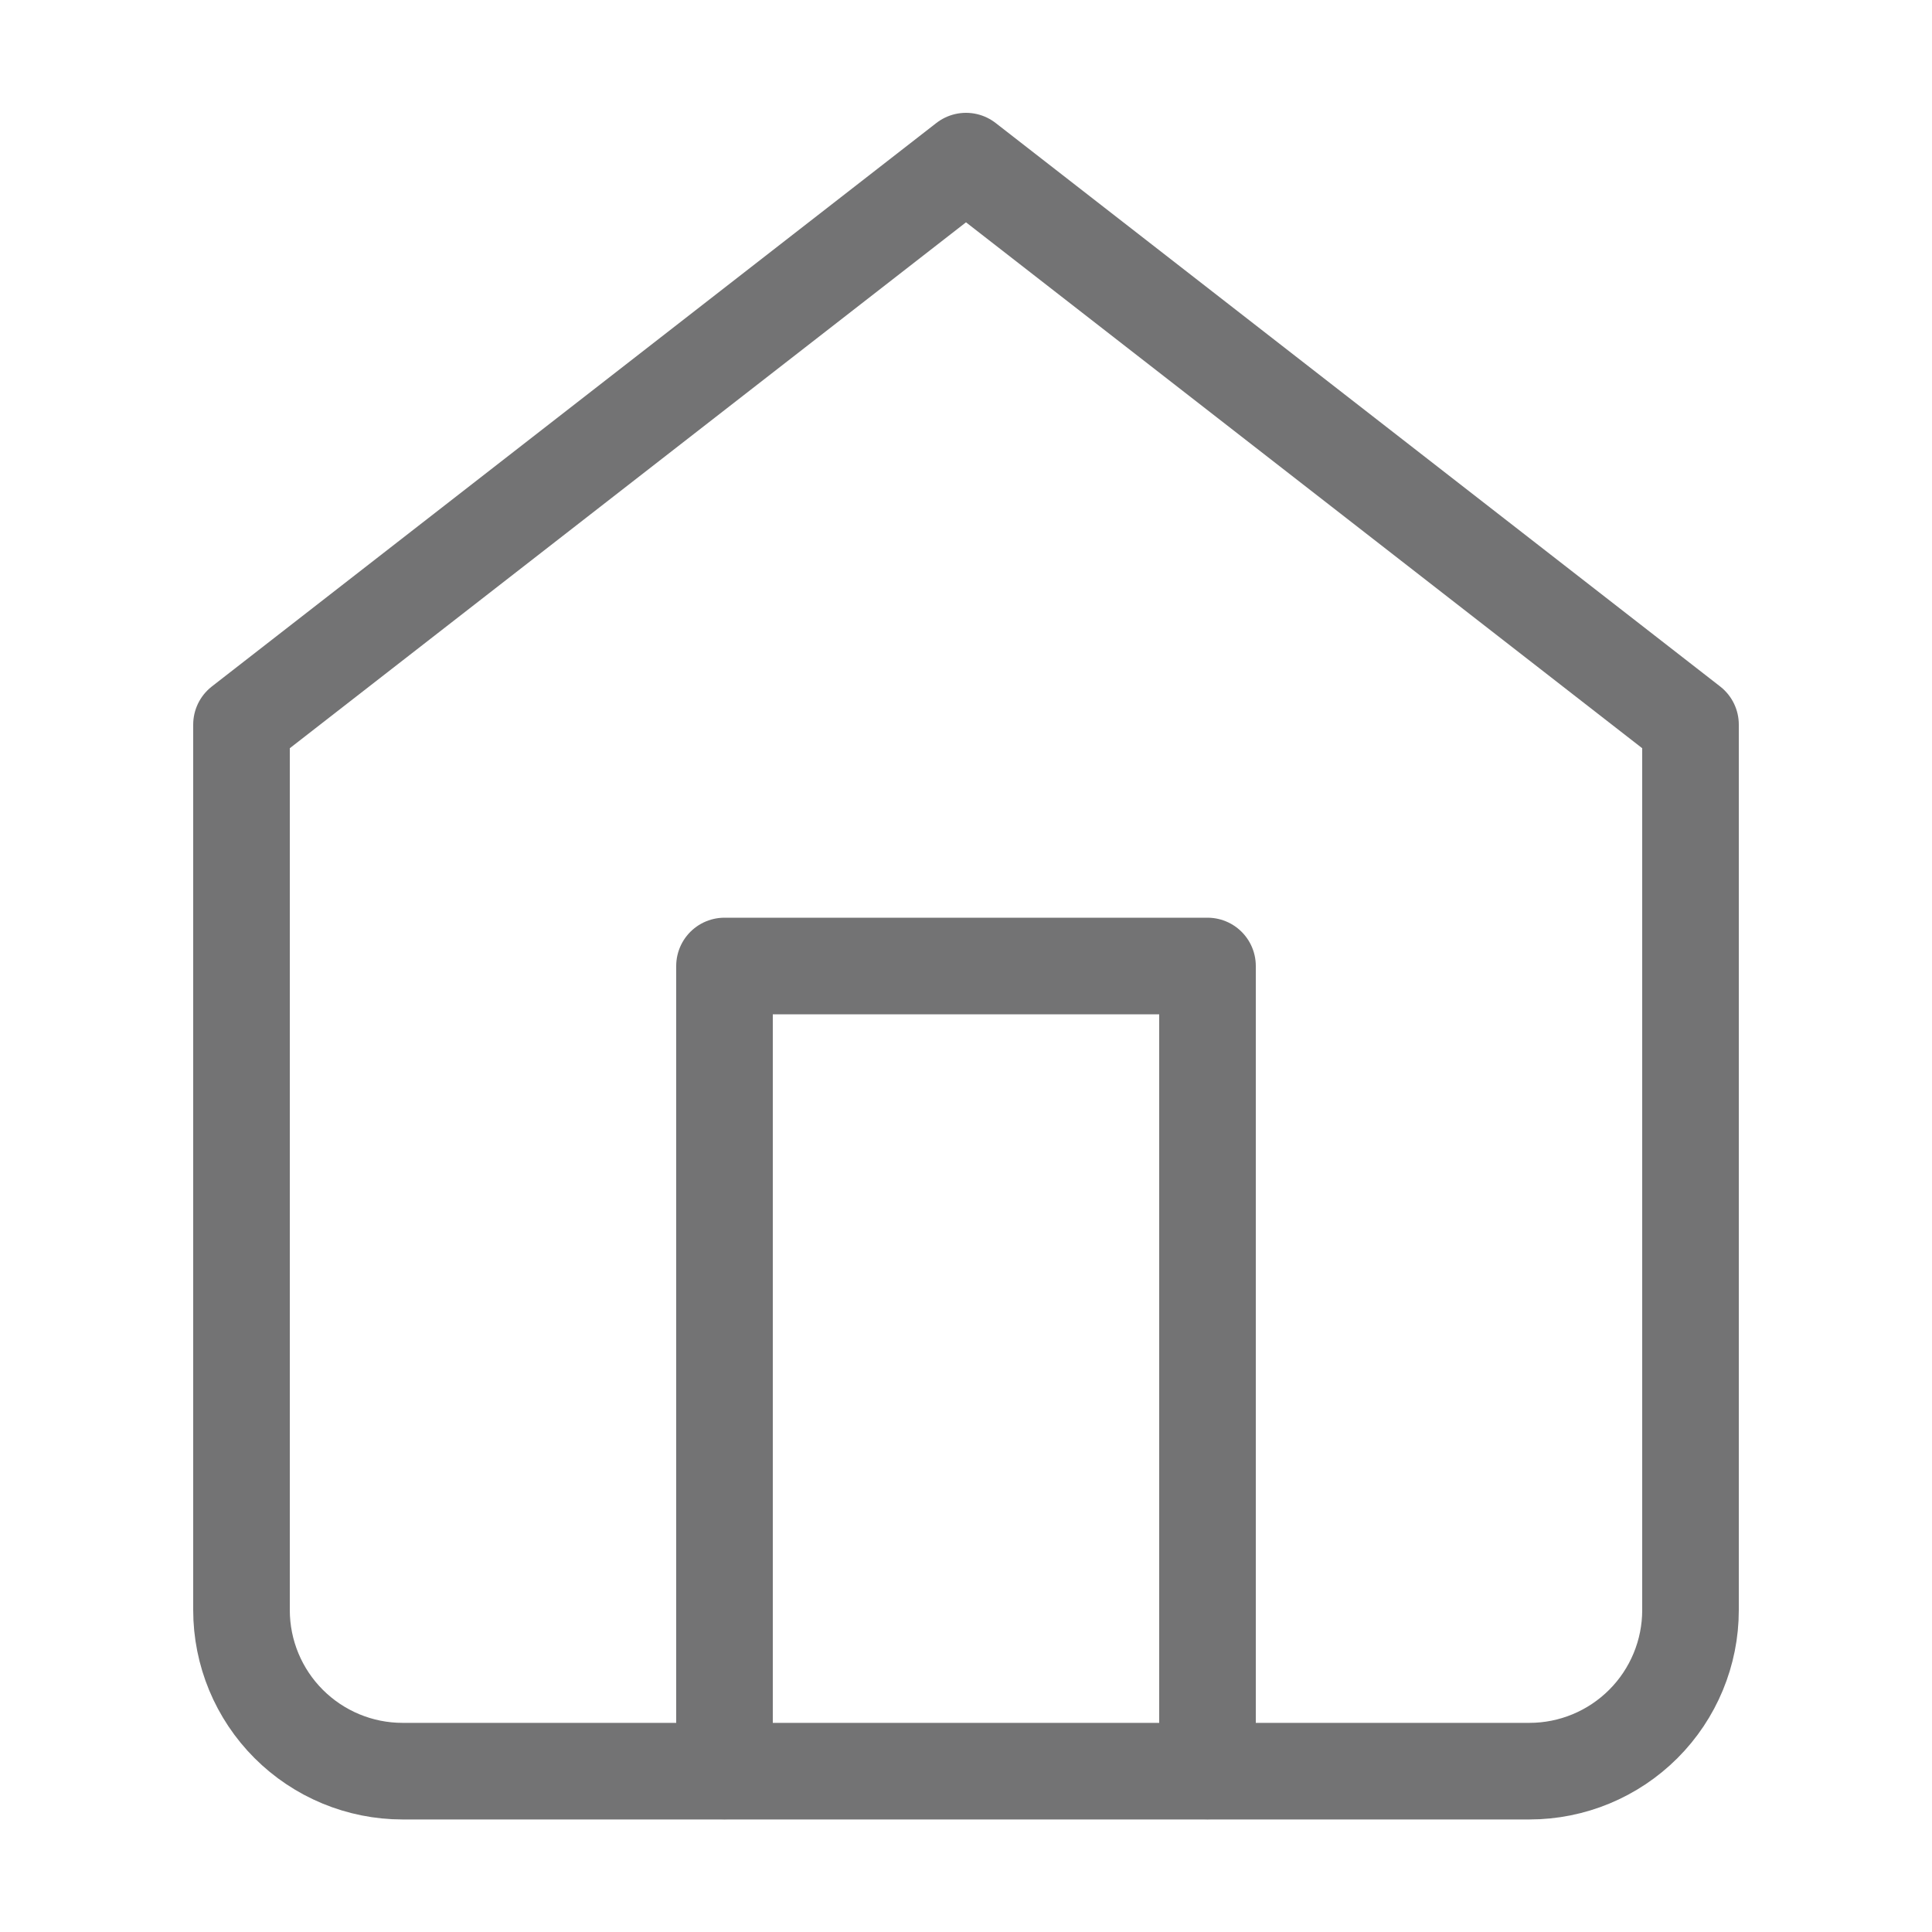 <svg width="20" height="20" viewBox="0 0 20 20" fill="none" xmlns="http://www.w3.org/2000/svg">
    <path d="M2.5 7.501L10 1.668L17.5 7.501V16.668C17.5 17.11 17.324 17.534 17.012 17.846C16.699 18.159 16.275 18.335 15.833 18.335H4.167C3.725 18.335 3.301 18.159 2.988 17.846C2.676 17.534 2.5 17.11 2.5 16.668V7.501Z" stroke="#737374" stroke-linejoin="round"/>
    <path d="M7.5 18.333V10H12.5V18.333" stroke="#737374" stroke-linecap="round" stroke-linejoin="round"/>
</svg>
